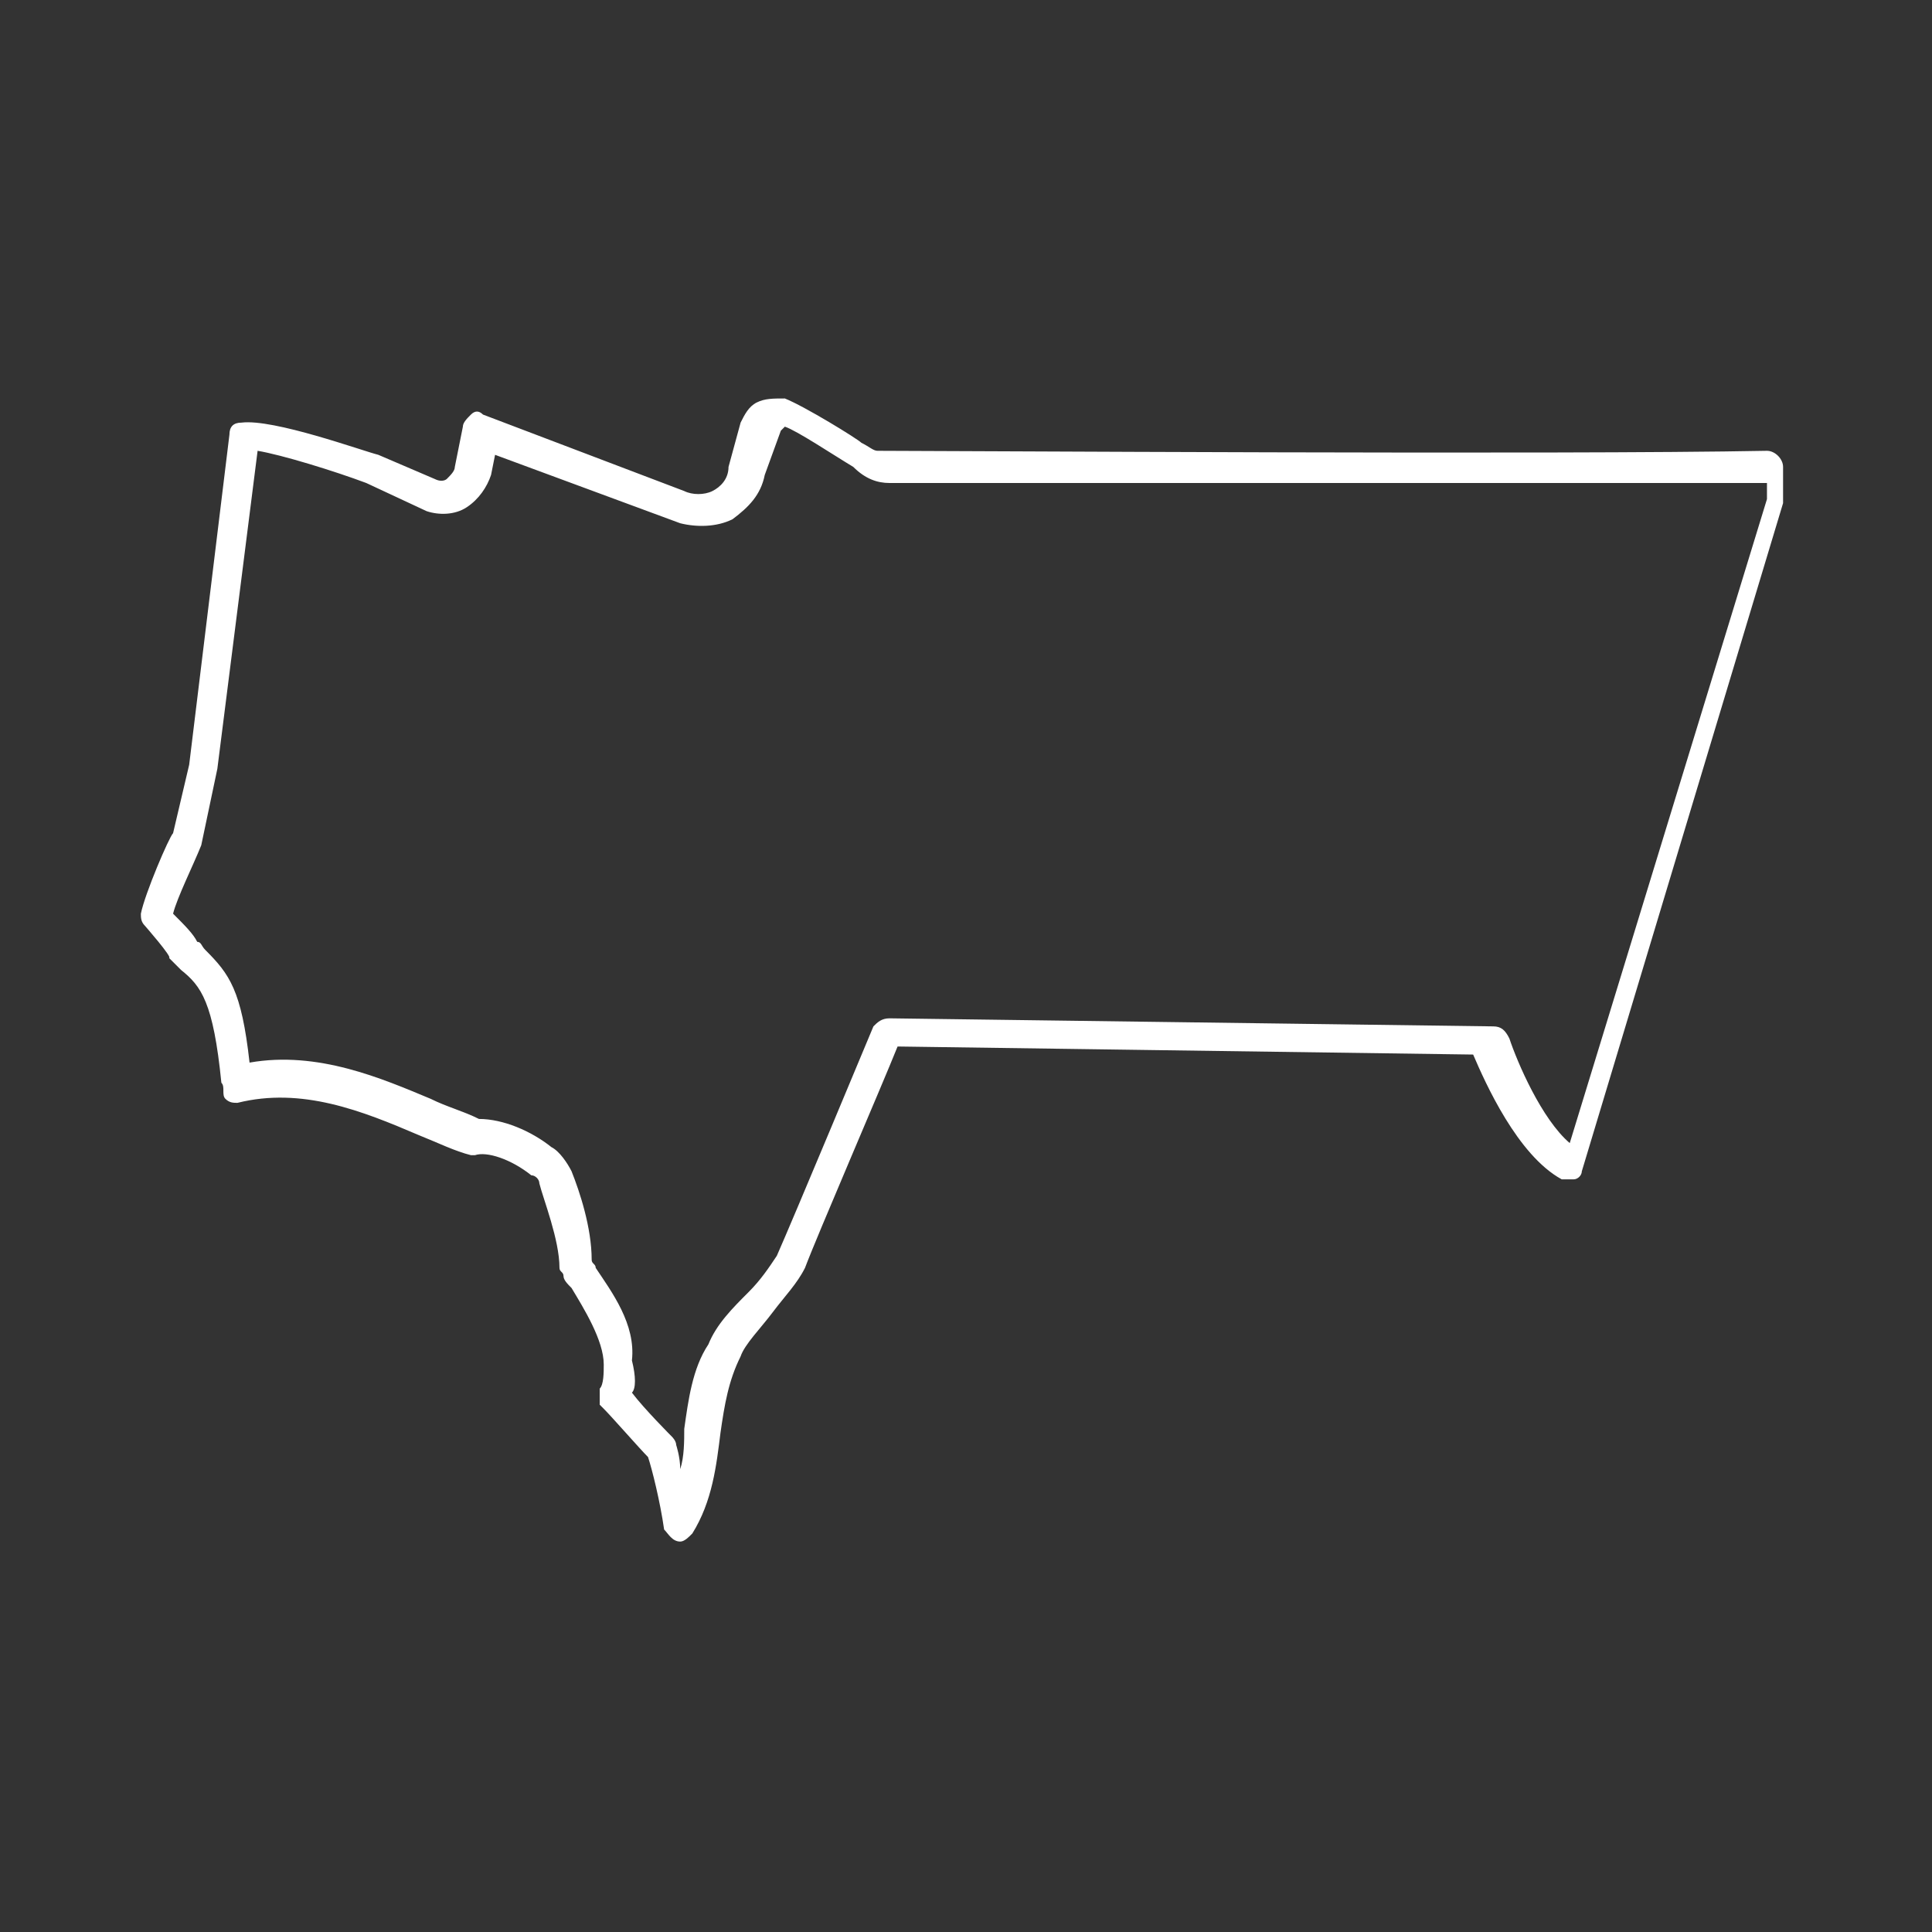 <?xml version="1.0" encoding="utf-8"?>
<!-- Generator: Adobe Illustrator 26.3.1, SVG Export Plug-In . SVG Version: 6.00 Build 0)  -->
<svg version="1.0" id="Layer_1" xmlns="http://www.w3.org/2000/svg" xmlns:xlink="http://www.w3.org/1999/xlink" x="0px" y="0px"
	 viewBox="0 0 48 48" style="enable-background:new 0 0 48 48;" xml:space="preserve">
<rect x="0" y="0" width="48" height="48" fill="#333333" stroke="none"/>
<style type="text/css">
	.st0{fill:#FFFFFF;}
</style>
<g id="BO-T">
	<path class="st0" d="M16.9,38.3C16.8,38.3,16.8,38.3,16.9,38.3c-0.2,0-0.3-0.2-0.4-0.3c-0.1-0.7-0.3-1.5-0.4-1.8
		c-0.2-0.2-0.9-1-1.1-1.2c0,0-0.1-0.1-0.1-0.1c0-0.2,0-0.3,0-0.4c0.1-0.1,0.1-0.4,0.1-0.6c0-0.6-0.5-1.4-0.8-1.9
		c-0.1-0.1-0.2-0.2-0.2-0.3c0-0.1-0.1-0.1-0.1-0.2c0-0.7-0.4-1.7-0.5-2.1c0-0.1-0.1-0.2-0.2-0.2c-0.5-0.4-1.1-0.6-1.4-0.5
		c-0.1,0-0.1,0-0.1,0c-0.4-0.1-0.8-0.3-1.3-0.5c-1.4-0.6-2.9-1.2-4.5-0.8c-0.1,0-0.2,0-0.3-0.1S5.6,27,5.5,26.9
		c-0.2-2-0.5-2.4-1-2.8c-0.1-0.1-0.2-0.2-0.3-0.3c0,0,0,0,0,0C4.3,23.8,3.6,23,3.6,23c-0.1-0.1-0.1-0.2-0.1-0.3
		c0.1-0.5,0.7-1.9,0.8-2L4.7,19l1-8.2c0-0.2,0.1-0.3,0.3-0.3c0.8-0.1,3,0.7,3.4,0.8l1.4,0.6c0.2,0.1,0.3,0,0.3,0
		c0.1-0.1,0.2-0.2,0.2-0.3l0.2-1c0-0.1,0.1-0.2,0.2-0.3c0.1-0.1,0.2-0.1,0.3,0l5,1.9c0.2,0.1,0.5,0.1,0.7,0c0.2-0.1,0.4-0.3,0.4-0.6
		l0.3-1.1c0.1-0.2,0.2-0.4,0.4-0.5c0.2-0.1,0.4-0.1,0.7-0.1c0.5,0.2,1.8,1,1.9,1.1c0.2,0.1,0.3,0.2,0.4,0.2c1.7,0,17,0.1,22.1,0
		c0.2,0,0.4,0.2,0.4,0.4l0,0.8c0,0,0,0.1,0,0.1l-5,16.6c0,0.1-0.1,0.2-0.2,0.2c-0.1,0-0.2,0-0.3,0c-1.1-0.6-1.9-2.4-2.2-3.1L22.3,26
		c-0.4,1-2,4.7-2.3,5.5c-0.2,0.4-0.5,0.7-0.8,1.1c-0.3,0.4-0.7,0.8-0.8,1.1c-0.3,0.6-0.4,1.2-0.5,1.9c-0.1,0.8-0.2,1.7-0.7,2.5
		C17.1,38.2,17,38.3,16.9,38.3z M15.7,34.6c0.3,0.4,1,1.1,1,1.1c0,0,0.1,0.1,0.1,0.2c0,0,0.1,0.3,0.1,0.6c0.1-0.3,0.1-0.7,0.1-1
		c0.1-0.7,0.2-1.5,0.6-2.1c0.2-0.5,0.6-0.9,1-1.3c0.3-0.3,0.5-0.6,0.7-0.9c0.4-0.9,2.4-5.7,2.4-5.7c0.1-0.1,0.2-0.2,0.4-0.2l15,0.2
		c0.2,0,0.3,0.1,0.4,0.3c0.2,0.6,0.8,2,1.5,2.6l4.9-16l0-0.4c-5.5,0-20.1,0-21.8,0c-0.3,0-0.6-0.1-0.9-0.4c-0.5-0.3-1.4-0.9-1.7-1
		c0,0-0.1,0.1-0.1,0.1L19,11.8c-0.1,0.5-0.4,0.8-0.8,1.1c-0.4,0.2-0.9,0.2-1.3,0.1l-4.6-1.7l-0.1,0.5c-0.1,0.3-0.3,0.6-0.6,0.8
		c-0.3,0.2-0.7,0.2-1,0.1L9.1,12c-0.8-0.3-2.1-0.7-2.7-0.8l-1,7.9L5,21c-0.2,0.5-0.6,1.3-0.7,1.7c0.3,0.3,0.5,0.5,0.6,0.7l0,0
		C5,23.4,5,23.5,5.1,23.6c0.6,0.6,0.9,1,1.1,2.8c1.7-0.3,3.3,0.4,4.5,0.9c0.4,0.2,0.8,0.3,1.2,0.5c0.6,0,1.3,0.3,1.8,0.7
		c0.2,0.1,0.4,0.4,0.5,0.6c0.2,0.5,0.5,1.4,0.5,2.2c0,0.1,0.1,0.1,0.1,0.2c0.4,0.6,1,1.4,0.9,2.3C15.8,34.2,15.8,34.5,15.7,34.6z"/>
</g>
</svg>
